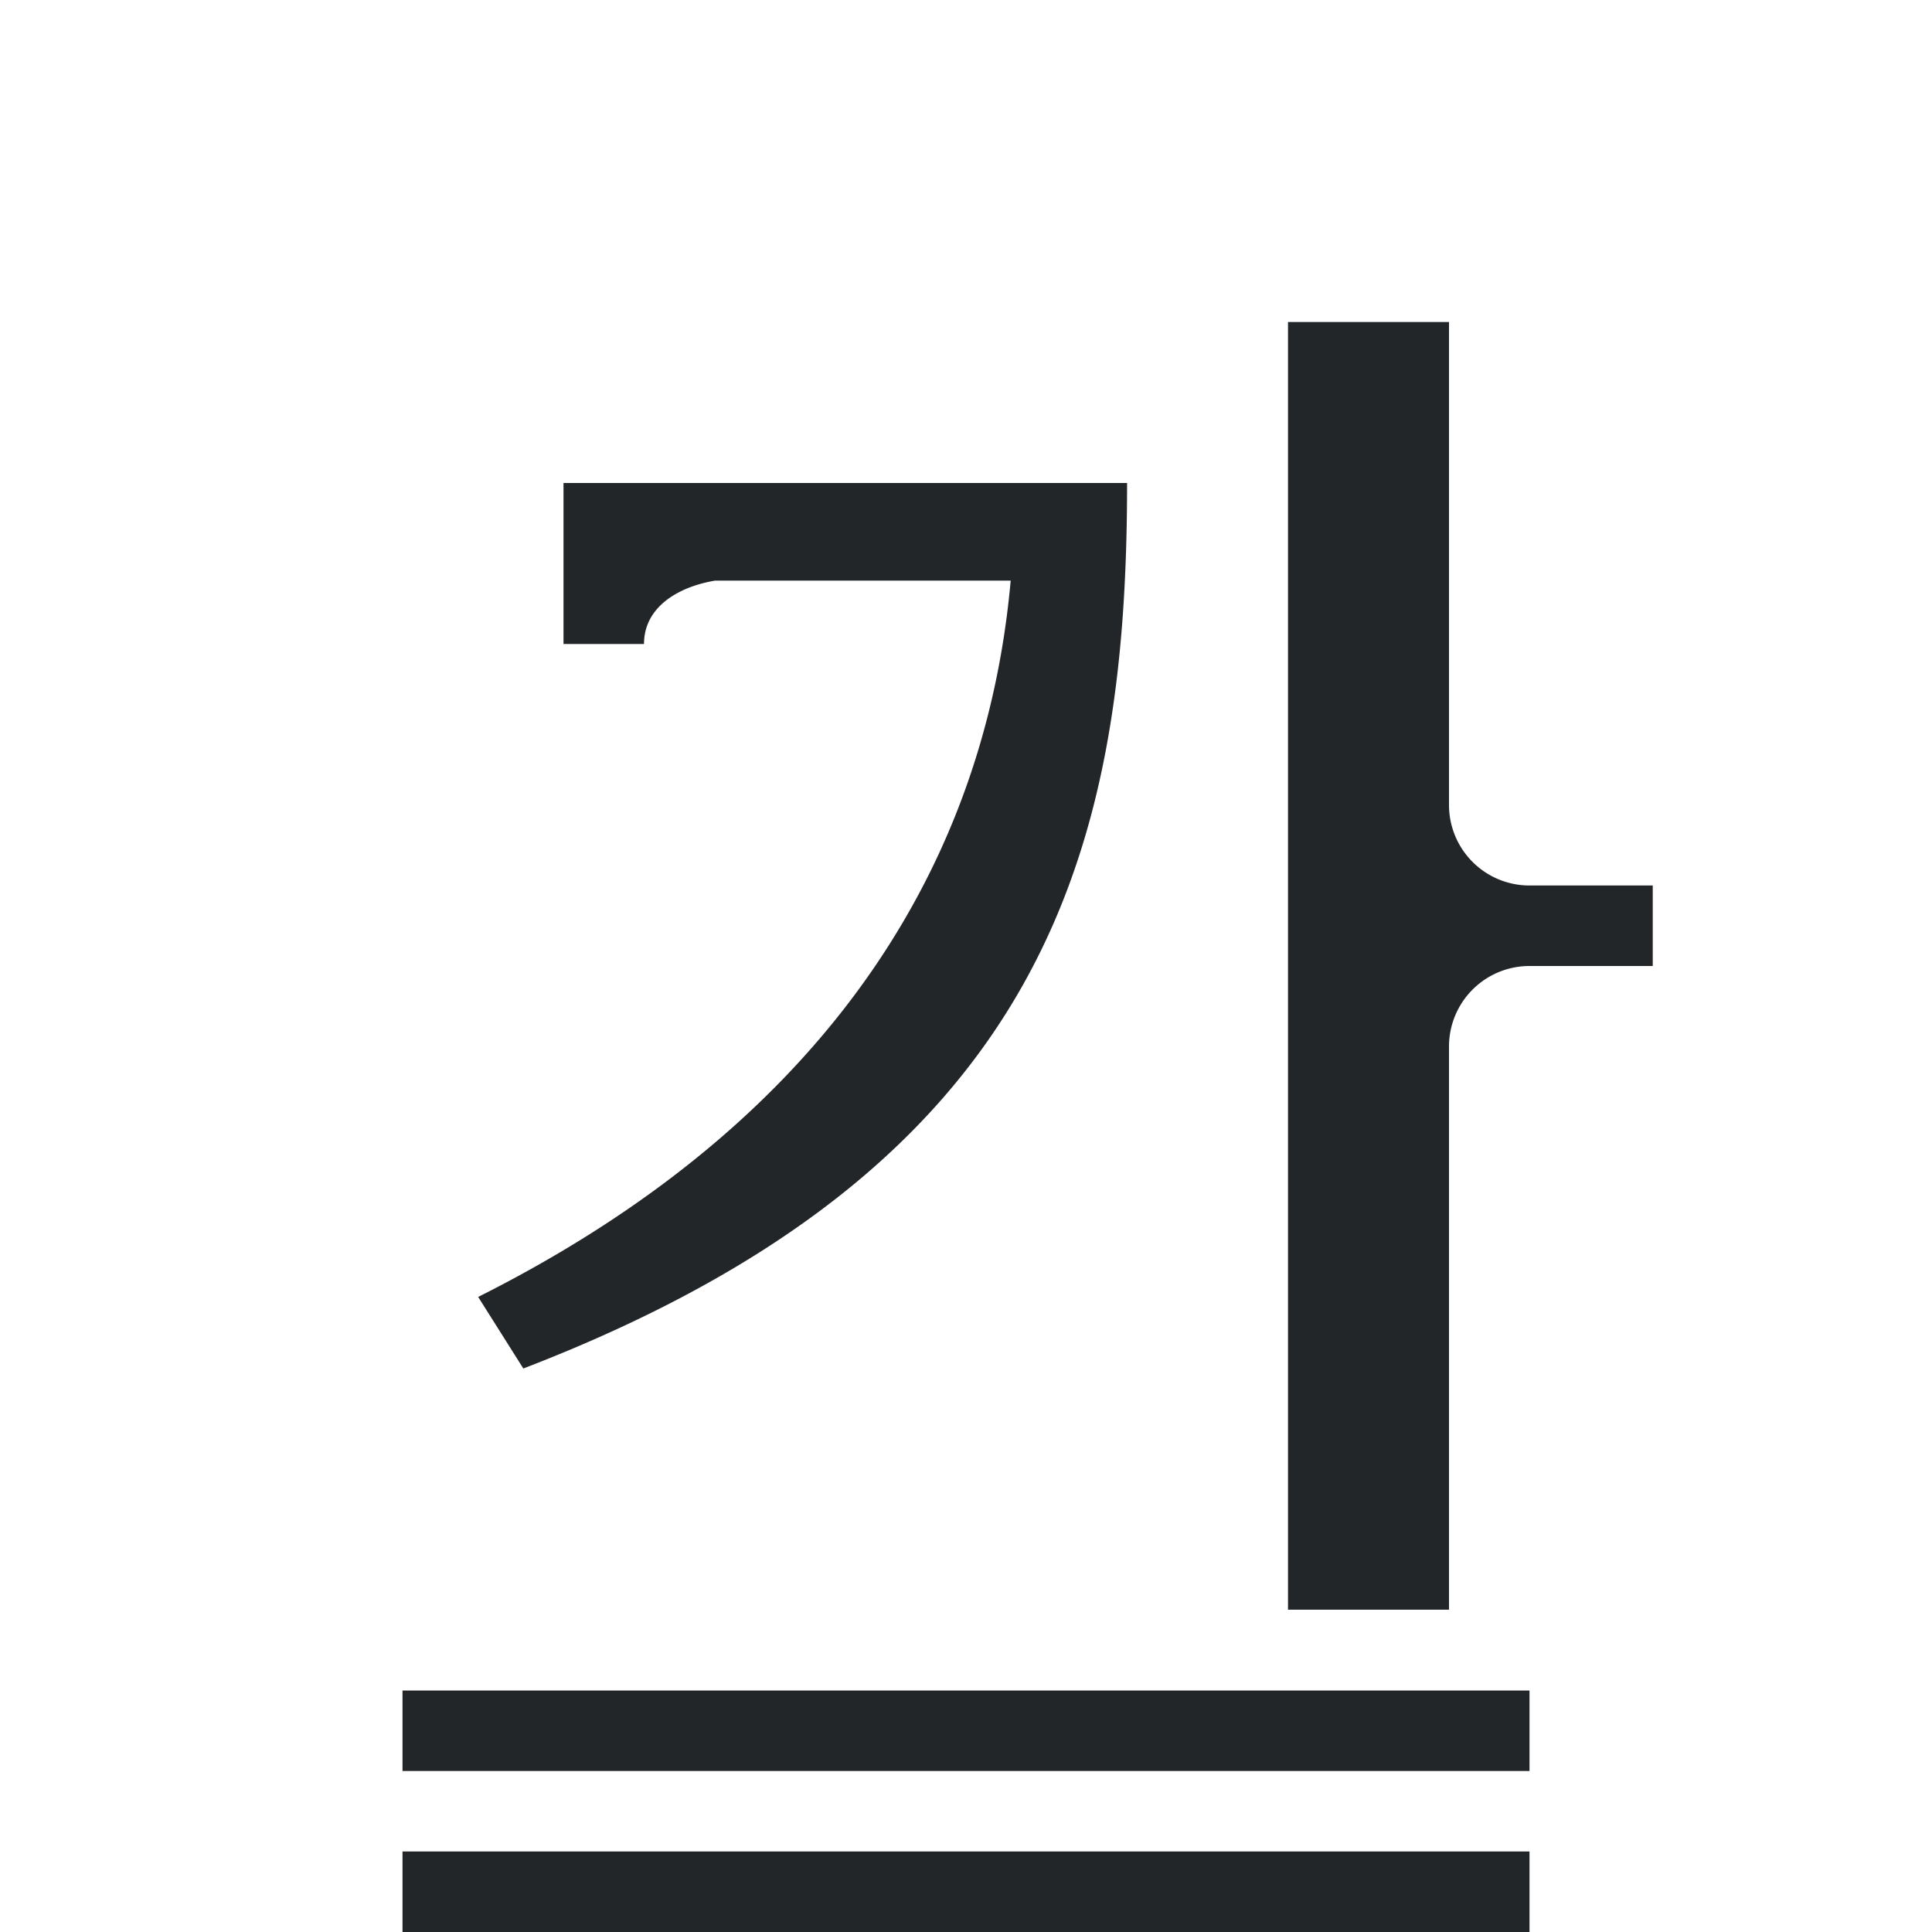 <svg viewBox="0 0 24 24" xmlns="http://www.w3.org/2000/svg"><path d="m16 4v15.996h2v-6.996a1.0 1 0 0 1 1-1h1.531v-1h-1.531a1.0 1 0 0 1 -1-1v-6zm-9 2v1.213.787h1c0-.459.424-.71.881-.787h3.674c-.339 3.781-2.531 6.848-6.615 8.898l.561.889c6.5-2.5 7.5-6.452 7.5-11zm-2 15v1h14v-1zm0 2v1h14v-1z" fill="#232629"/></svg>